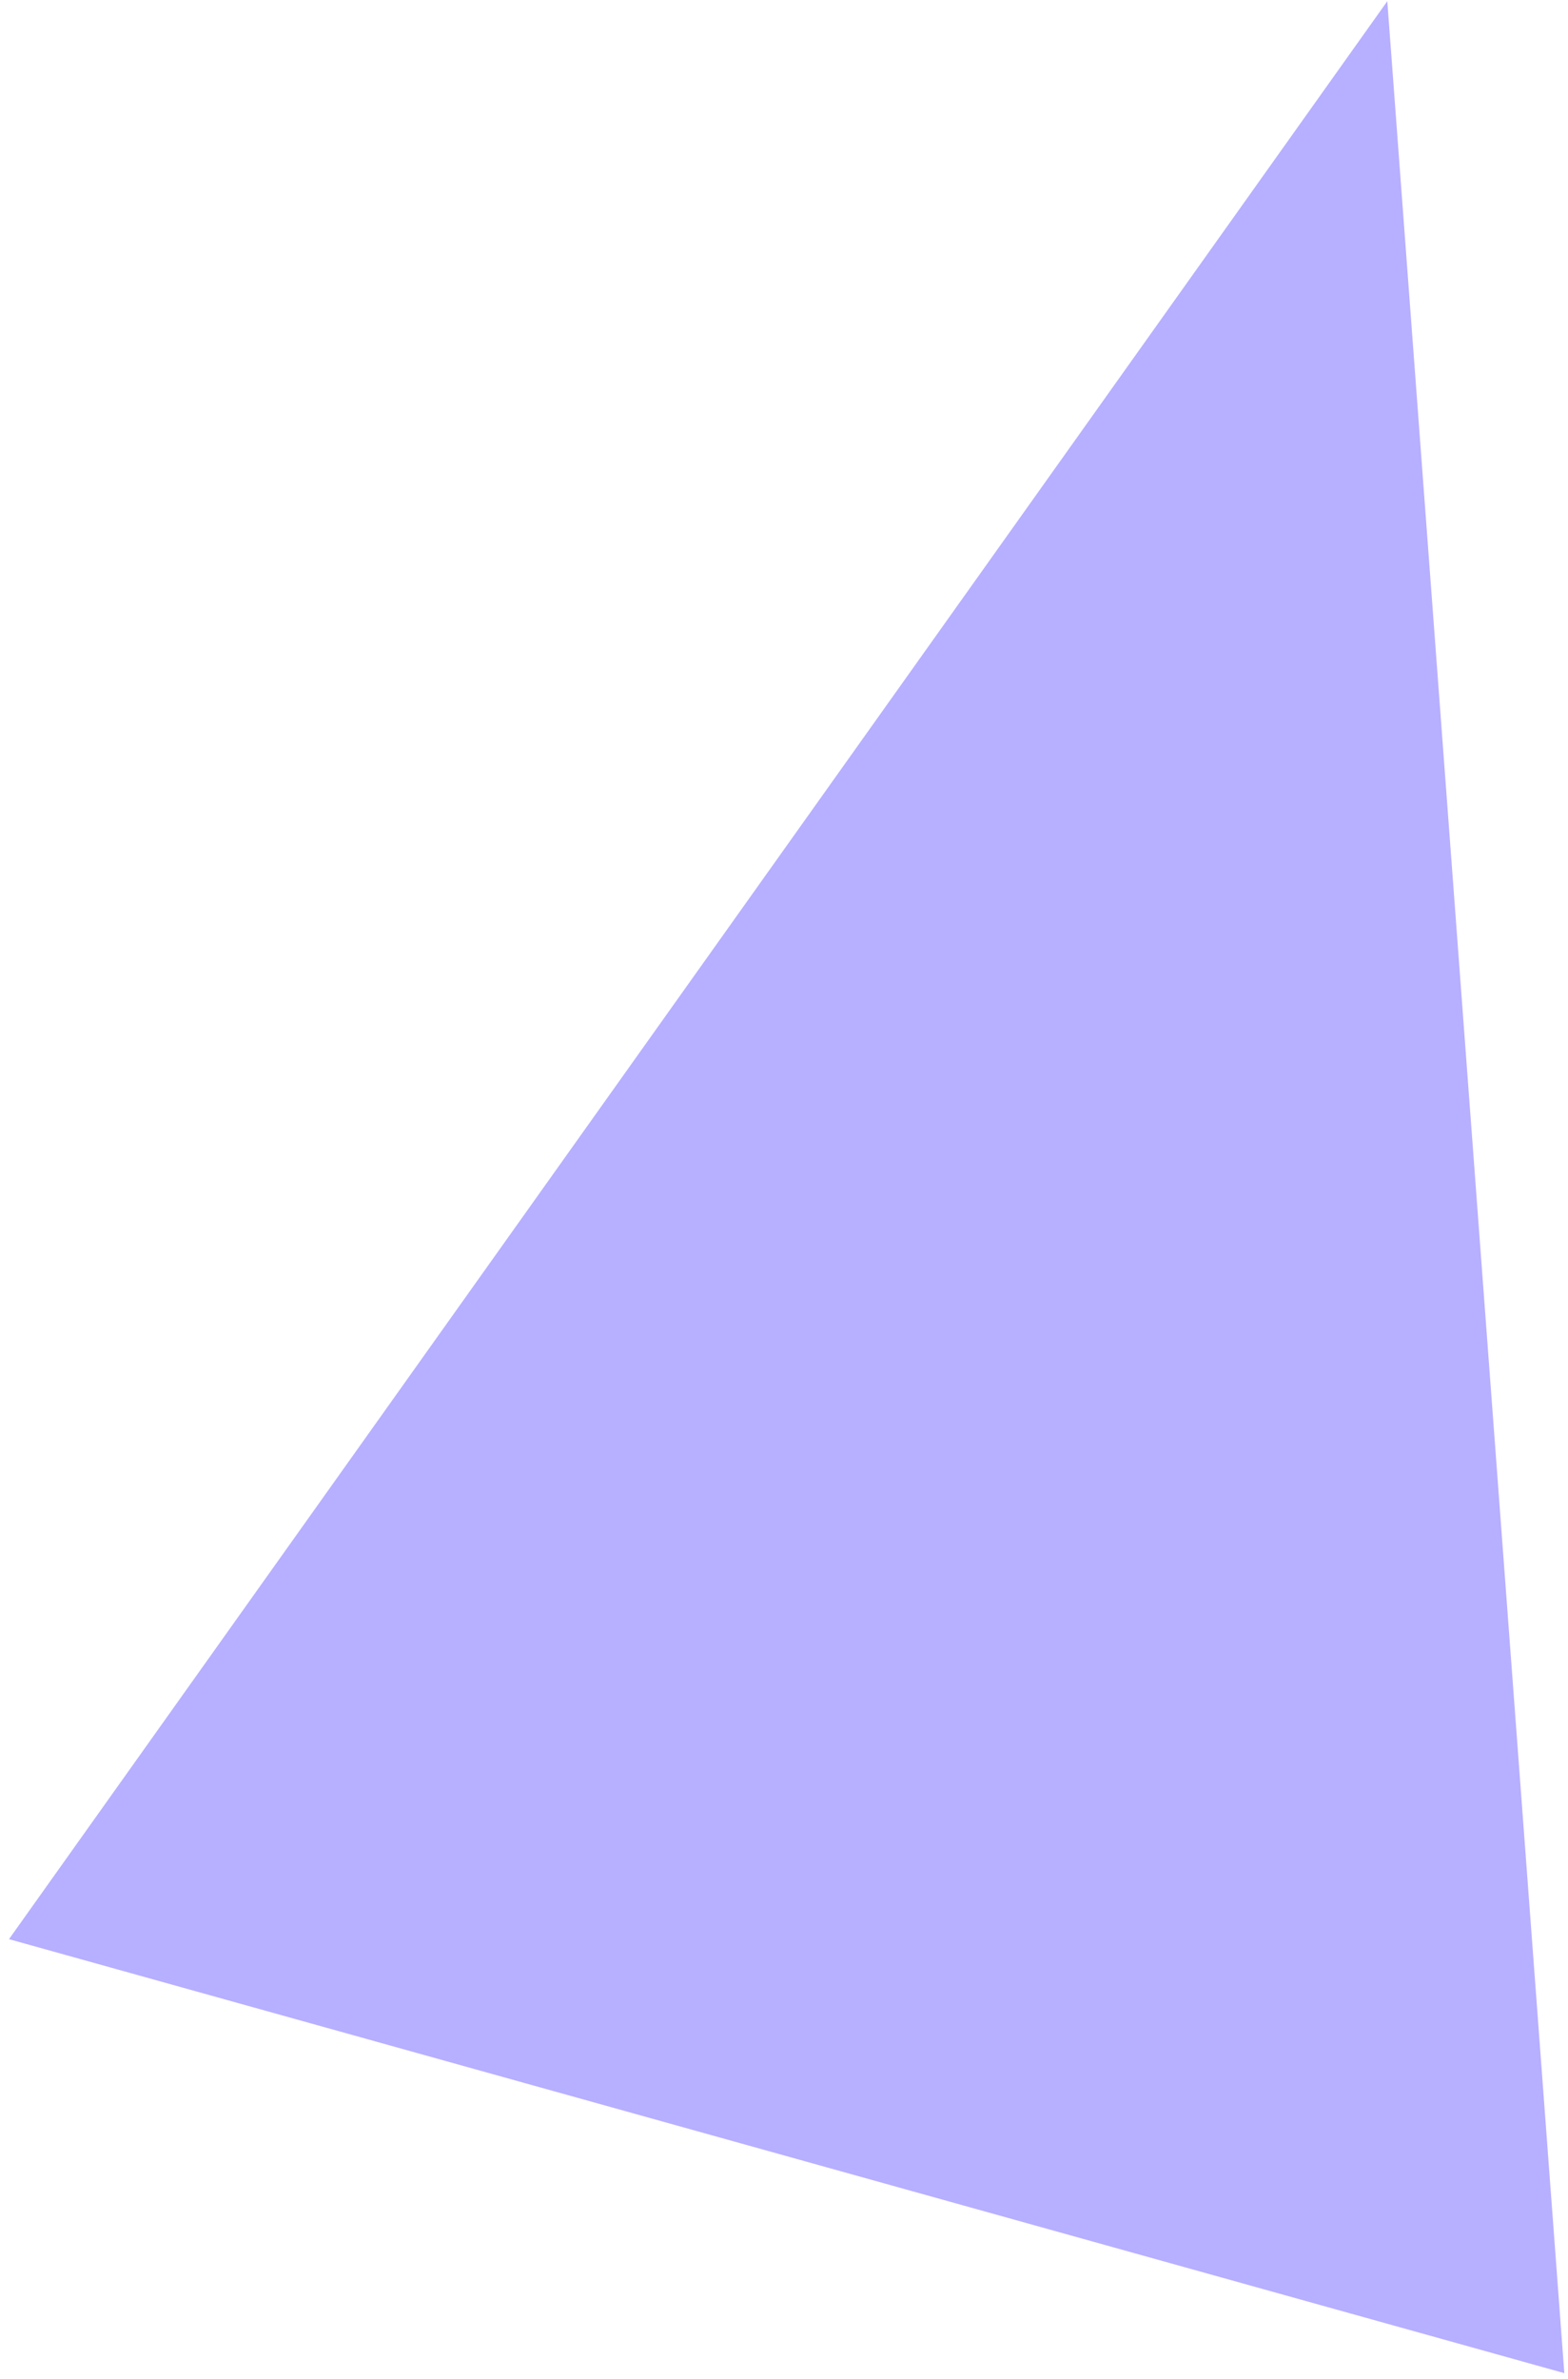 <?xml version="1.0" encoding="UTF-8"?> <svg xmlns="http://www.w3.org/2000/svg" width="151" height="229" viewBox="0 0 151 229" fill="none"> <path d="M133.598 0.116L150.646 228.413L0.866 186.643L133.598 0.116Z" fill="#B7AFFF"></path> </svg> 